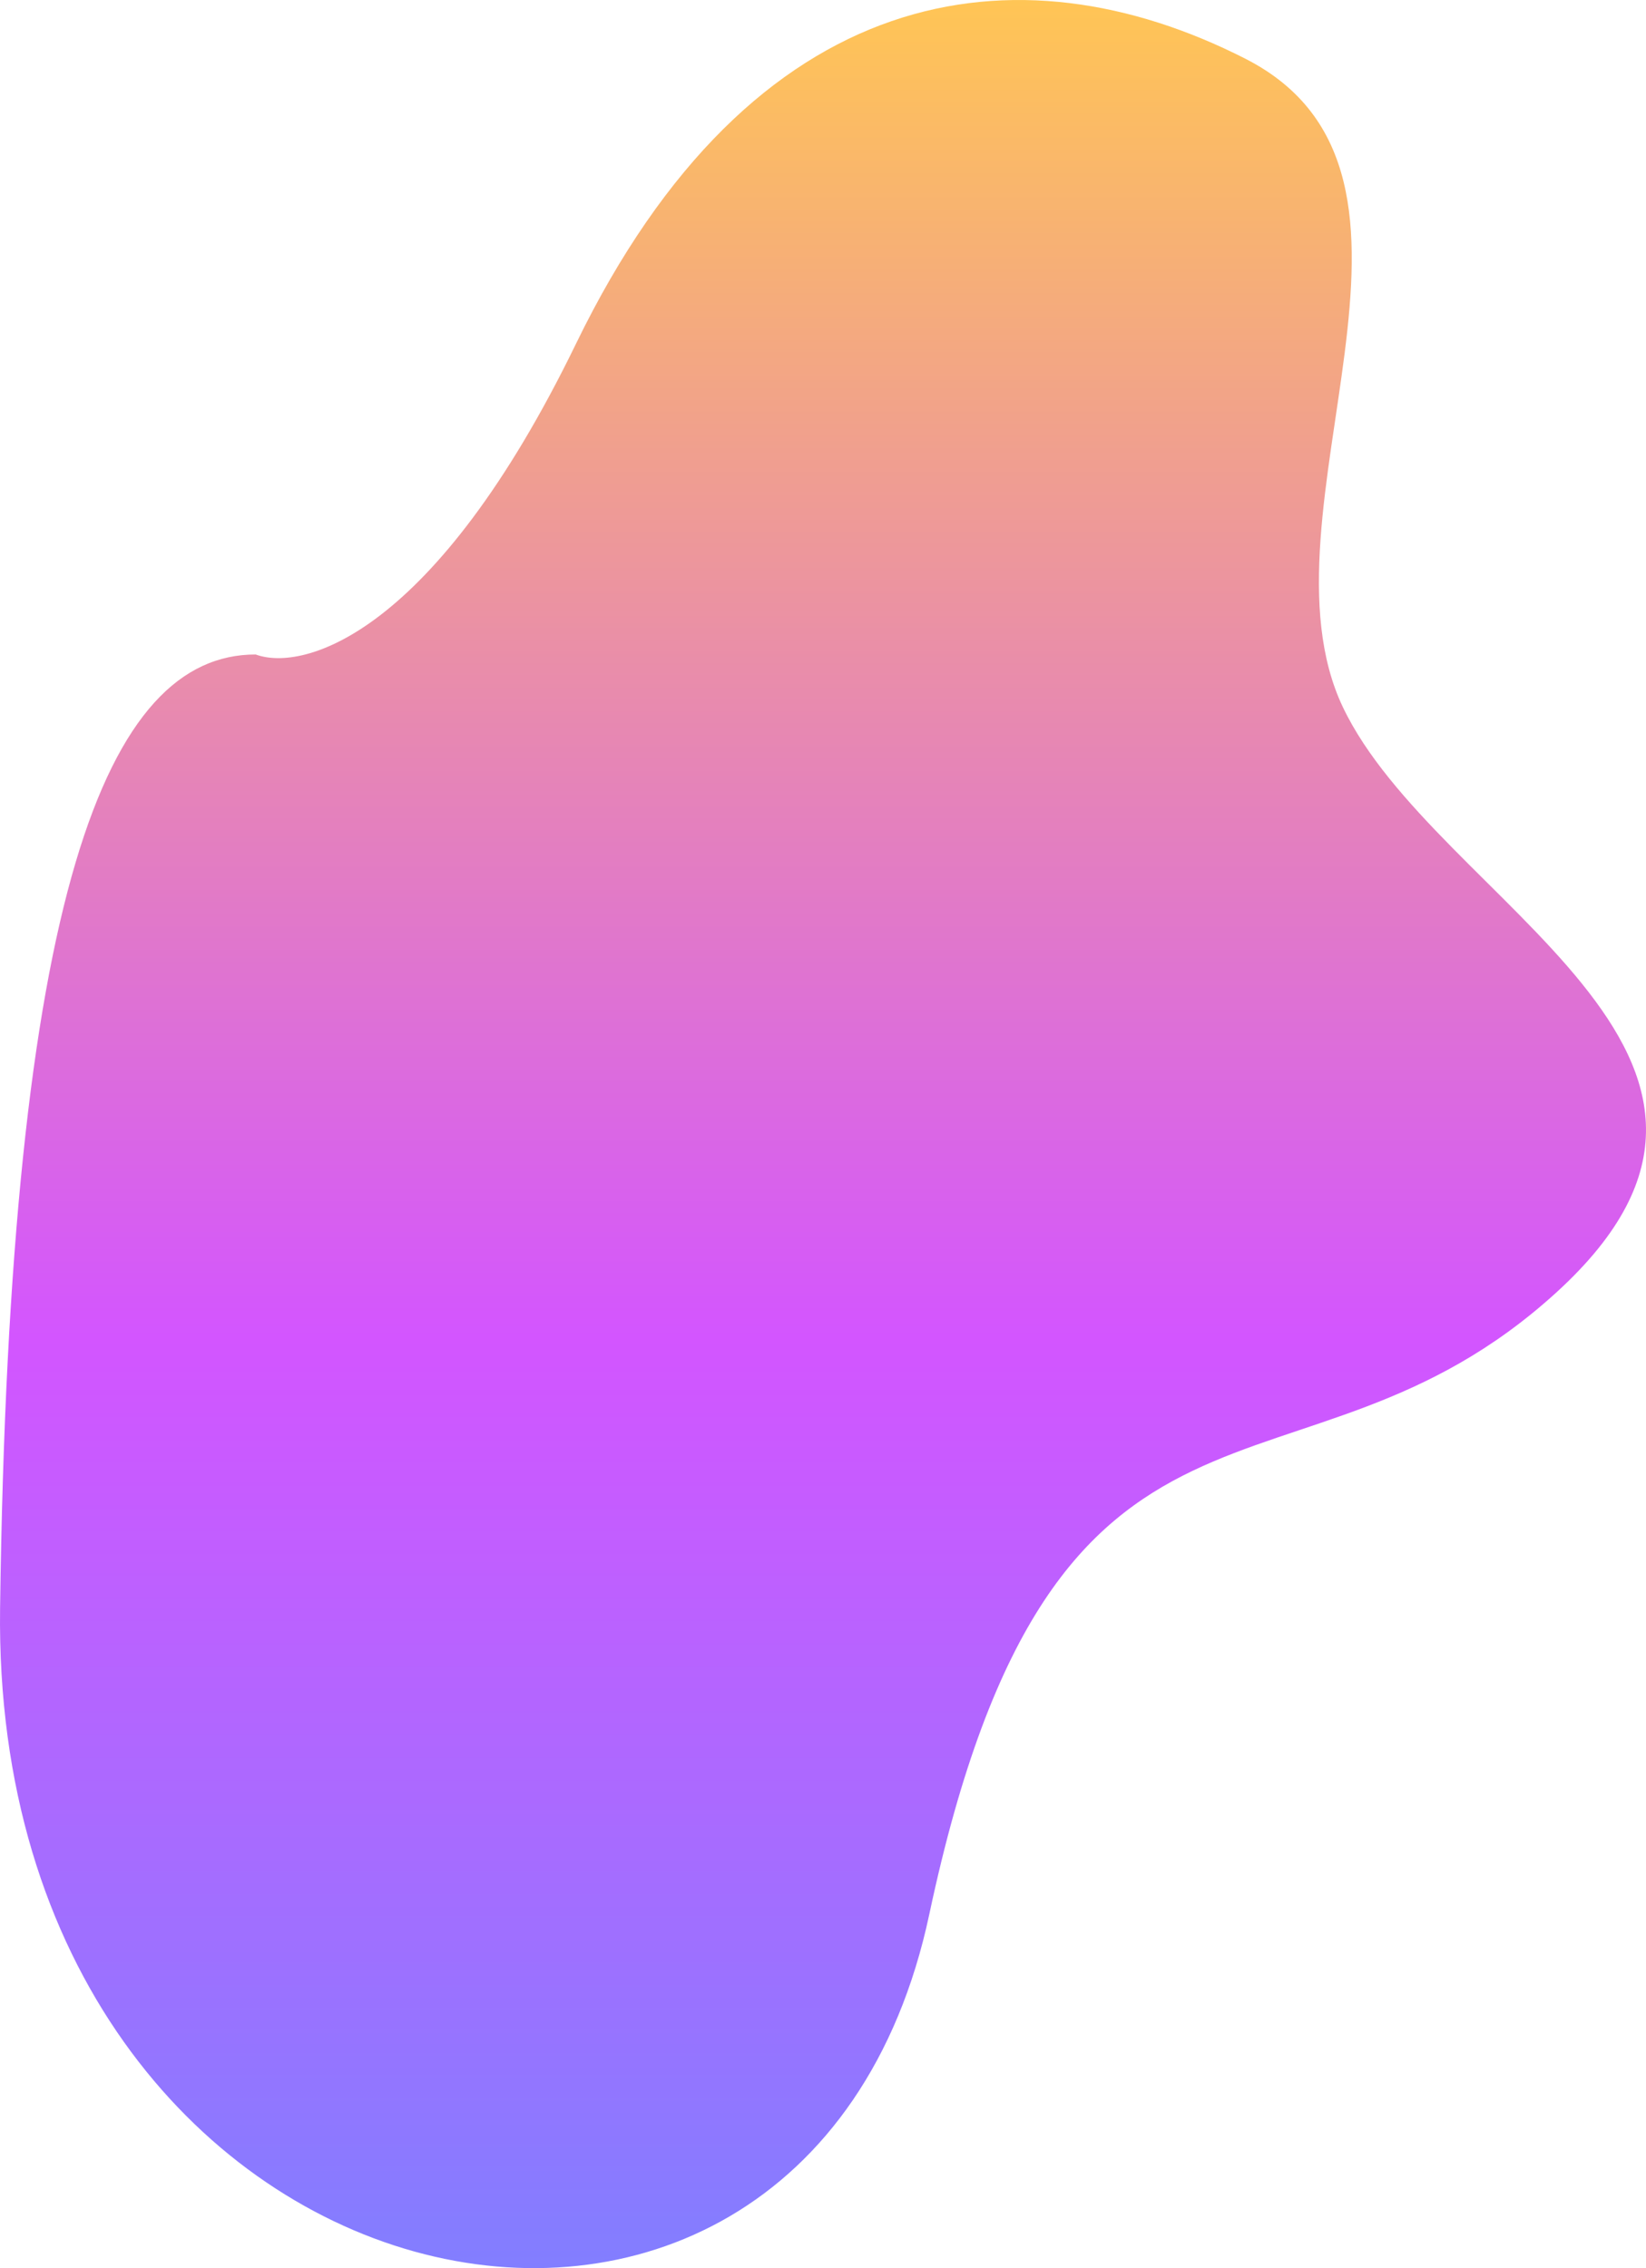 <svg width="1296" height="1786" viewBox="0 0 1296 1786" fill="none" xmlns="http://www.w3.org/2000/svg">
<path d="M453.606 270.489C342.252 499.777 239.006 529.269 201.302 515.353C84.073 515.353 7.476 701.962 0.064 1266.46C-7.349 1830.96 632.881 1972.08 731.716 1507.27C830.55 1042.47 1020.81 1204.46 1225.61 1017.54C1430.42 830.625 1130.35 710.373 1057.32 556.787C984.293 403.202 1159.72 137.464 980.45 46.185C801.174 -45.094 592.798 -16.122 453.606 270.489Z" fill="url(#paint0_linear_3539_971)"/>
<defs>
<linearGradient id="paint0_linear_3539_971" x1="648" y1="0" x2="648" y2="1786" gradientUnits="userSpaceOnUse">
<stop stop-color="#FFC555"/>
<stop offset="0.59" stop-color="#D355FF"/>
<stop offset="1" stop-color="#827EFF"/>
</linearGradient>
</defs>
</svg>
